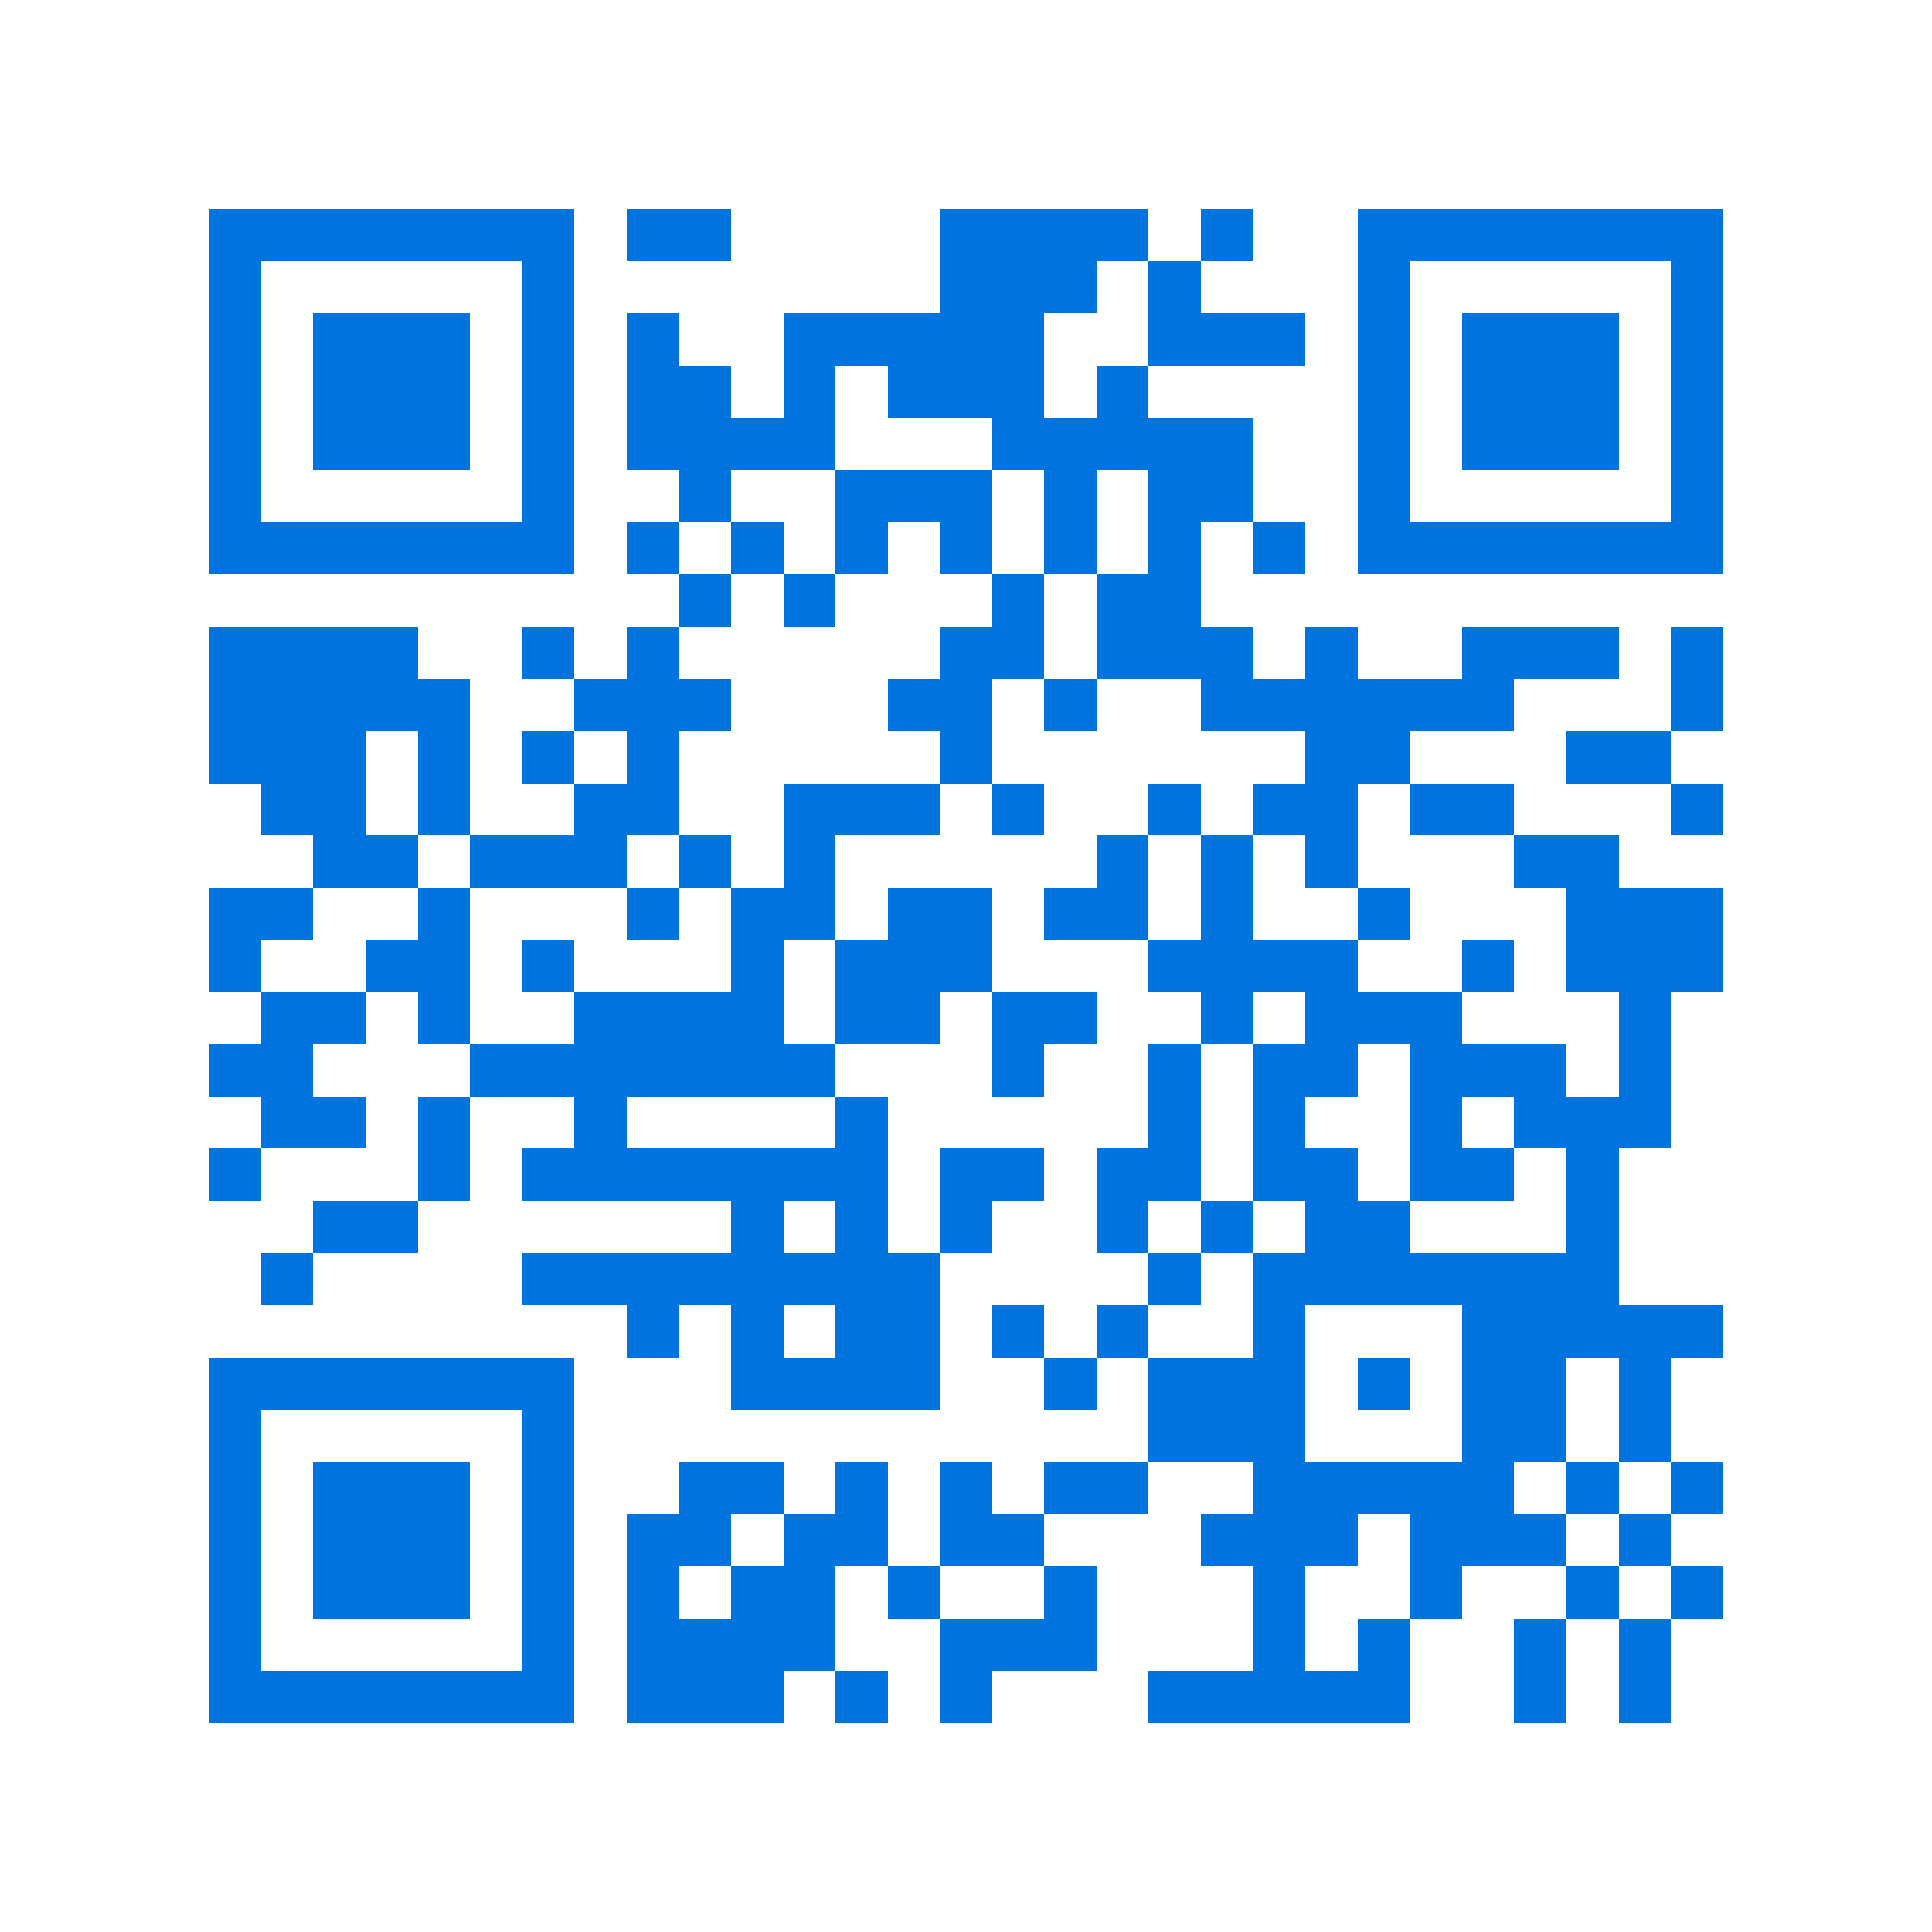 <svg xmlns="http://www.w3.org/2000/svg" viewBox="0 0 37 37" shape-rendering="crispEdges"><path fill="#ffffff" d="M0 0h37v37H0z"/><path stroke="#0074de" d="M4 4.5h7m1 0h2m4 0h4m1 0h1m2 0h7M4 5.5h1m5 0h1m7 0h3m1 0h1m3 0h1m5 0h1M4 6.5h1m1 0h3m1 0h1m1 0h1m2 0h5m2 0h3m1 0h1m1 0h3m1 0h1M4 7.5h1m1 0h3m1 0h1m1 0h2m1 0h1m1 0h3m1 0h1m4 0h1m1 0h3m1 0h1M4 8.5h1m1 0h3m1 0h1m1 0h4m3 0h5m2 0h1m1 0h3m1 0h1M4 9.5h1m5 0h1m2 0h1m2 0h3m1 0h1m1 0h2m2 0h1m5 0h1M4 10.5h7m1 0h1m1 0h1m1 0h1m1 0h1m1 0h1m1 0h1m1 0h1m1 0h7M13 11.5h1m1 0h1m3 0h1m1 0h2M4 12.5h4m2 0h1m1 0h1m5 0h2m1 0h3m1 0h1m2 0h3m1 0h1M4 13.5h5m2 0h3m3 0h2m1 0h1m2 0h6m3 0h1M4 14.5h3m1 0h1m1 0h1m1 0h1m5 0h1m6 0h2m3 0h2M5 15.5h2m1 0h1m2 0h2m2 0h3m1 0h1m2 0h1m1 0h2m1 0h2m3 0h1M6 16.5h2m1 0h3m1 0h1m1 0h1m5 0h1m1 0h1m1 0h1m3 0h2M4 17.5h2m2 0h1m3 0h1m1 0h2m1 0h2m1 0h2m1 0h1m2 0h1m3 0h3M4 18.5h1m2 0h2m1 0h1m3 0h1m1 0h3m3 0h4m2 0h1m1 0h3M5 19.5h2m1 0h1m2 0h4m1 0h2m1 0h2m2 0h1m1 0h3m3 0h1M4 20.5h2m3 0h7m3 0h1m2 0h1m1 0h2m1 0h3m1 0h1M5 21.5h2m1 0h1m2 0h1m4 0h1m5 0h1m1 0h1m2 0h1m1 0h3M4 22.5h1m3 0h1m1 0h7m1 0h2m1 0h2m1 0h2m1 0h2m1 0h1M6 23.5h2m6 0h1m1 0h1m1 0h1m2 0h1m1 0h1m1 0h2m3 0h1M5 24.5h1m4 0h8m4 0h1m1 0h7M12 25.5h1m1 0h1m1 0h2m1 0h1m1 0h1m2 0h1m3 0h5M4 26.5h7m3 0h4m2 0h1m1 0h3m1 0h1m1 0h2m1 0h1M4 27.5h1m5 0h1m11 0h3m3 0h2m1 0h1M4 28.5h1m1 0h3m1 0h1m2 0h2m1 0h1m1 0h1m1 0h2m2 0h5m1 0h1m1 0h1M4 29.5h1m1 0h3m1 0h1m1 0h2m1 0h2m1 0h2m3 0h3m1 0h3m1 0h1M4 30.5h1m1 0h3m1 0h1m1 0h1m1 0h2m1 0h1m2 0h1m3 0h1m2 0h1m2 0h1m1 0h1M4 31.5h1m5 0h1m1 0h4m2 0h3m3 0h1m1 0h1m2 0h1m1 0h1M4 32.5h7m1 0h3m1 0h1m1 0h1m3 0h5m2 0h1m1 0h1"/></svg>
